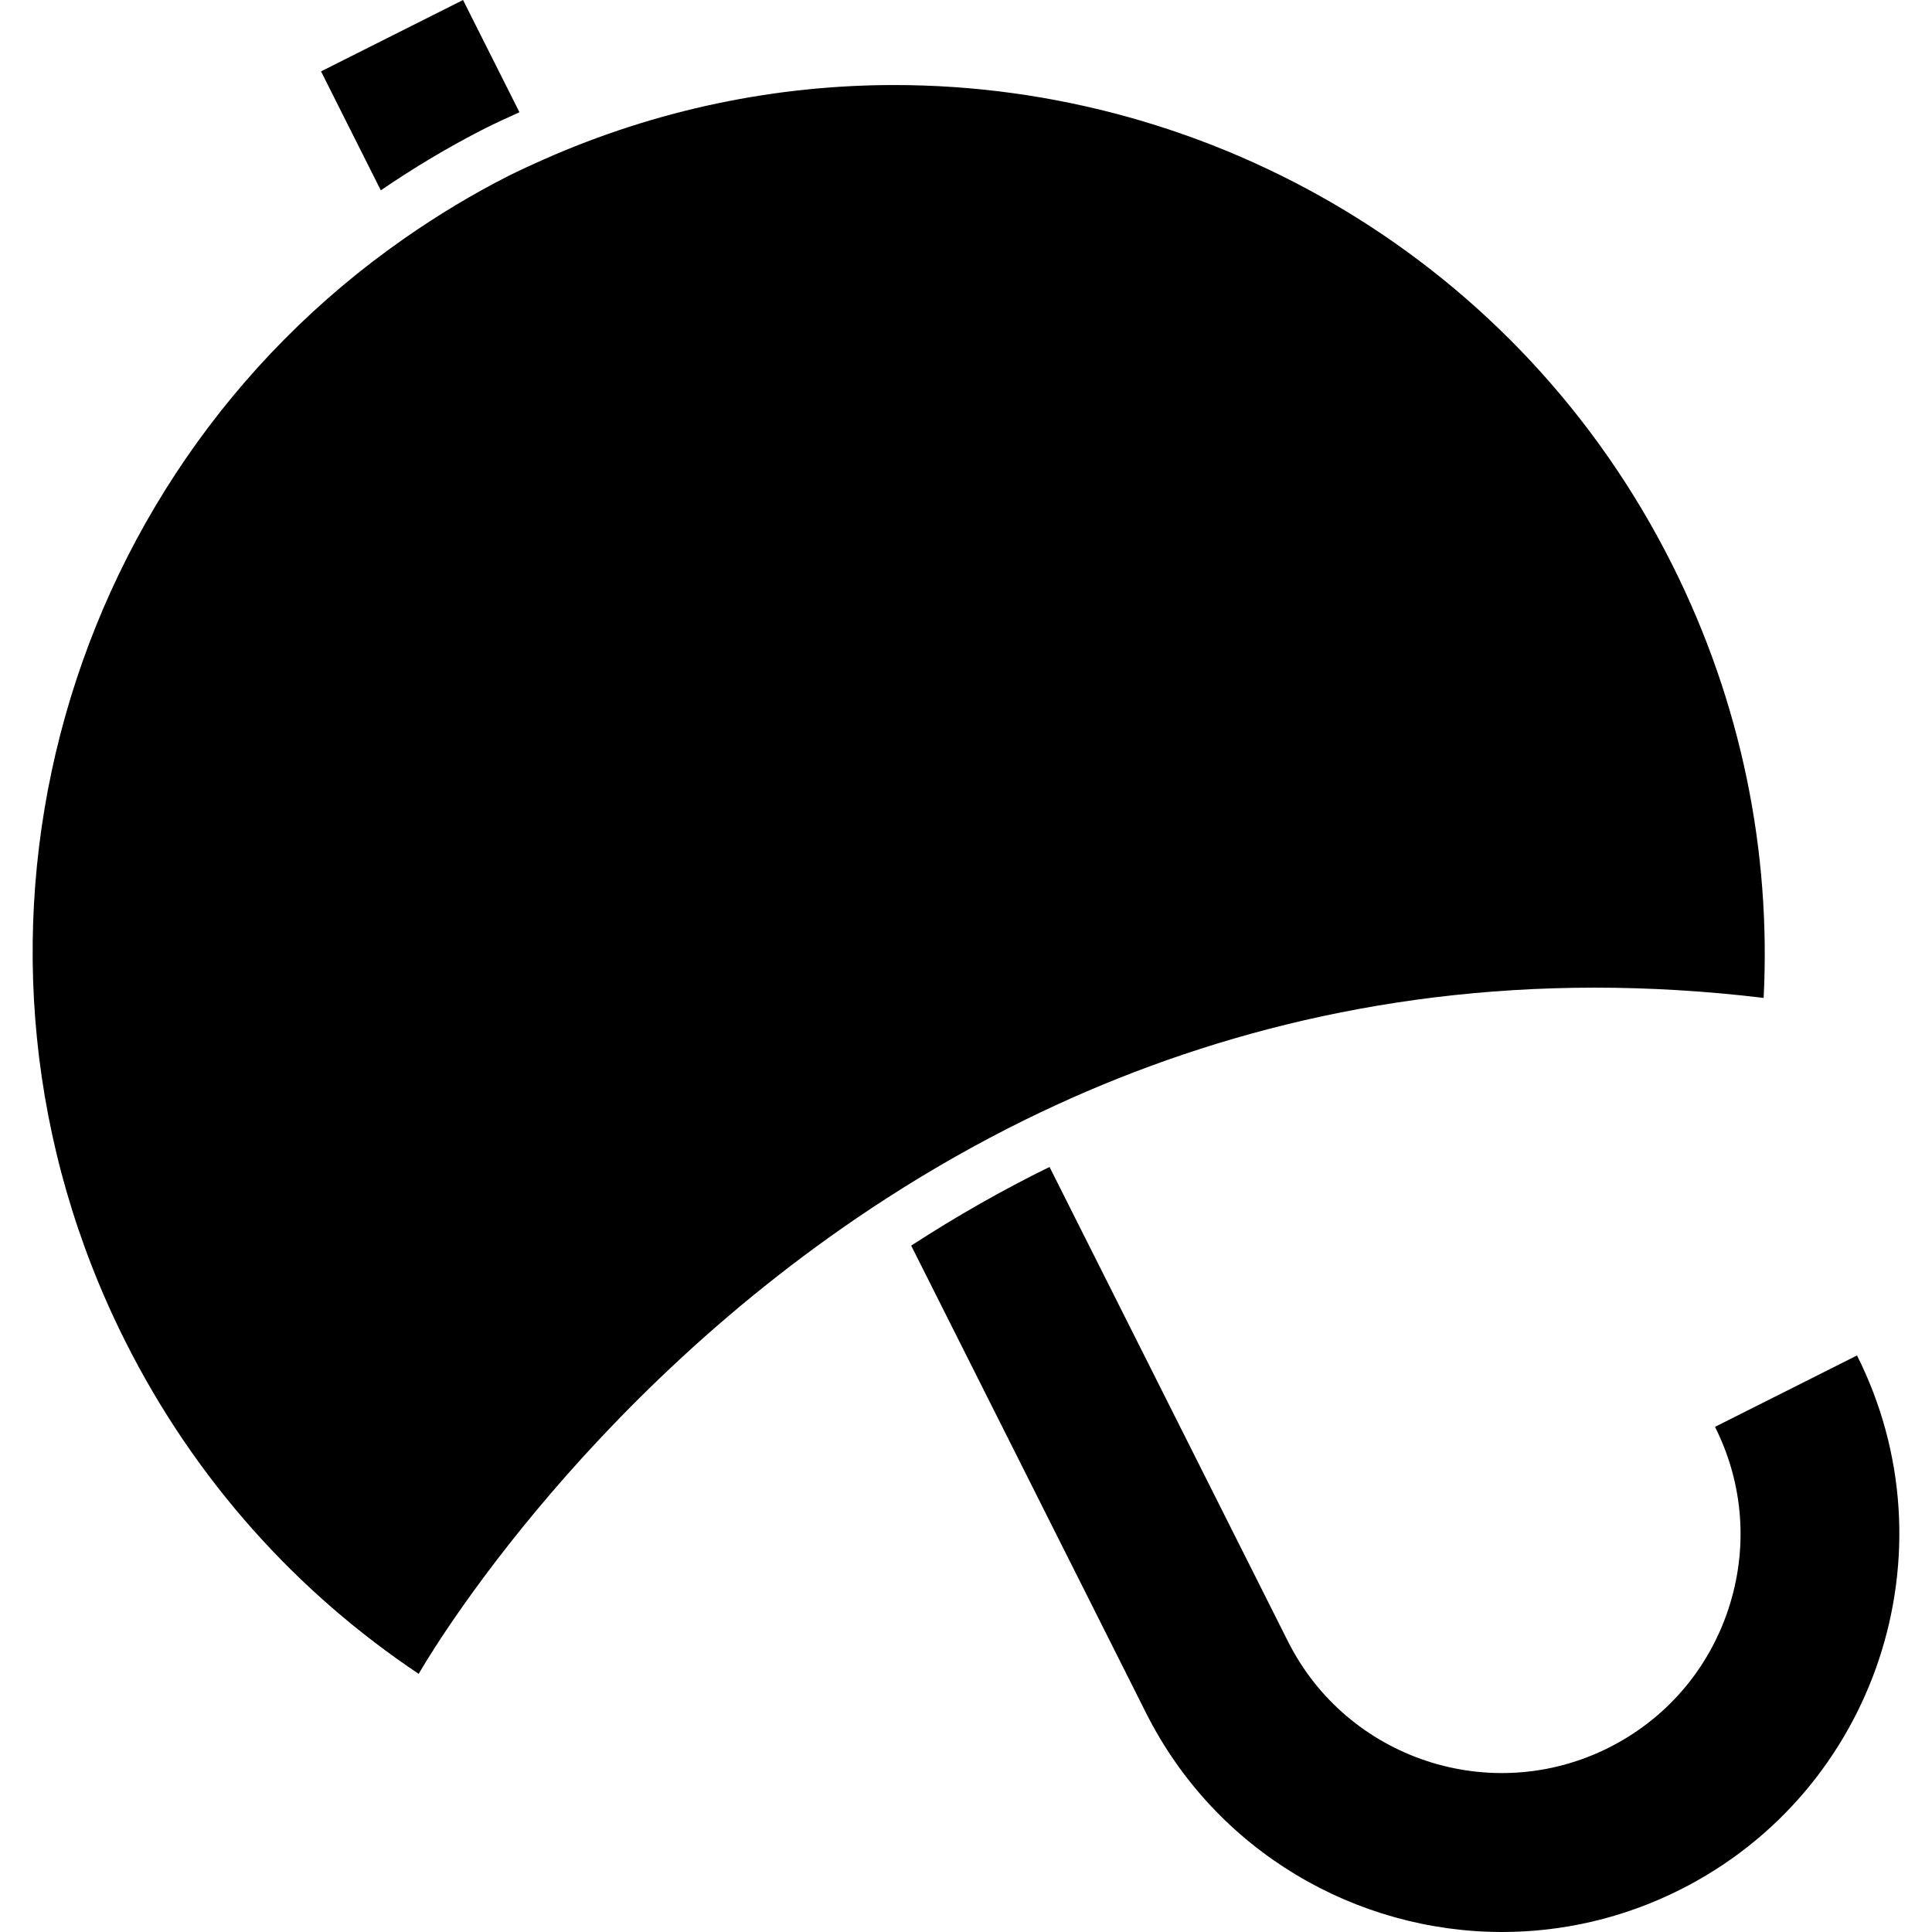 <?xml version="1.0" encoding="iso-8859-1"?>
<!-- Uploaded to: SVG Repo, www.svgrepo.com, Generator: SVG Repo Mixer Tools -->
<!DOCTYPE svg PUBLIC "-//W3C//DTD SVG 1.1//EN" "http://www.w3.org/Graphics/SVG/1.1/DTD/svg11.dtd">
<svg fill="#000000" version="1.1" id="Capa_1" xmlns="http://www.w3.org/2000/svg" xmlns:xlink="http://www.w3.org/1999/xlink" 
	 width="800px" height="800px" viewBox="0 0 493.828 493.827"
	 xml:space="preserve">
<g>
	<g>
		<path d="M438.36,364.708c7.326,14.576,8.536,31.132,3.409,46.621c-5.128,15.49-15.979,28.052-30.551,35.378
			c-30.094,15.118-66.879,2.944-82.004-27.146l-60.95-121.284c-12.053,5.912-23.852,12.633-35.361,20.109l60.015,119.417
			c17.838,35.493,53.776,56.023,91.036,56.023c15.337,0,30.896-3.479,45.508-10.82c50.105-25.183,70.383-86.436,45.199-136.544
			L438.36,364.708z"/>
		<path d="M97.335,48.649c8.445-5.766,17.28-11.075,26.548-15.787c2.944-1.463,5.91-2.836,8.889-4.172L118.355,0L82.058,18.244
			L97.335,48.649z"/>
		<path d="M407.649,252.448c13.899,0,28.272,0.835,43.146,2.622c1.884-37.137-5.544-75.256-23.432-110.854
			C388.341,66.573,309.973,21.74,228.623,21.735c-30.131-0.002-60.652,6.167-89.757,19.073c-2.998,1.33-5.988,2.705-8.954,4.179
			c-9.306,4.731-18.1,10.07-26.437,15.872C14.193,123-18.222,242.863,32.05,342.891c17.891,35.602,44.049,64.302,74.971,84.953
			c0,0,39.694-70.087,119.755-121.652c11.037-7.108,22.824-13.868,35.396-20.041C302.661,266.271,351.132,252.451,407.649,252.448z"
			/>
	</g>
</g>
</svg>